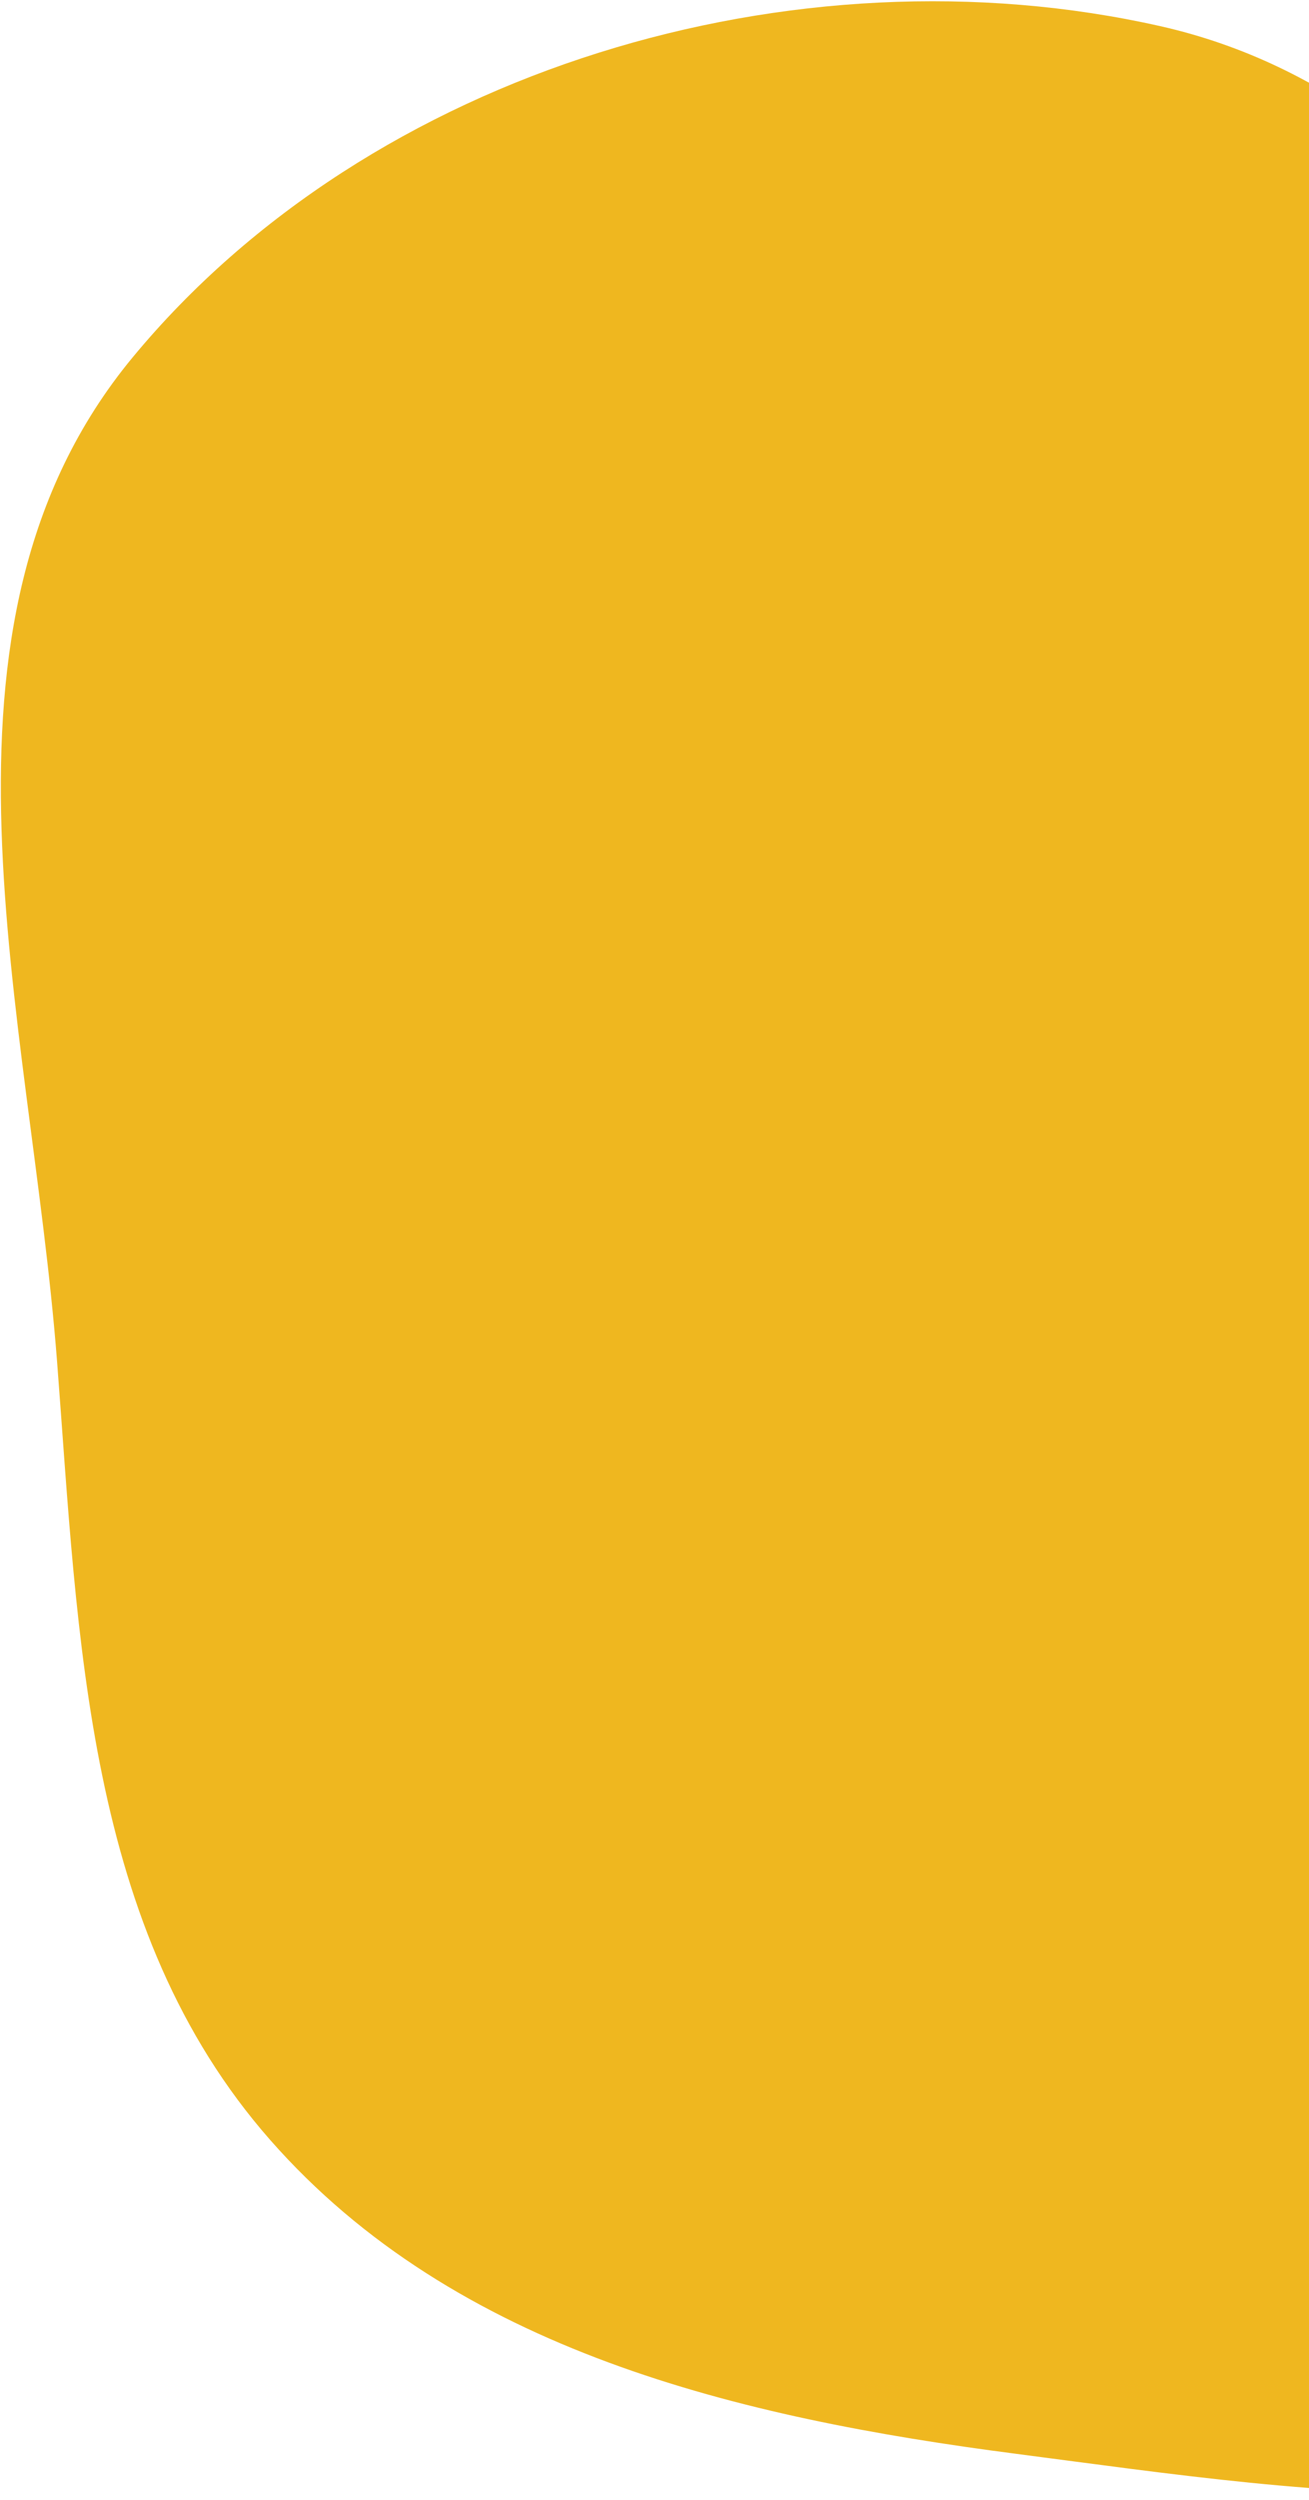 <svg width="144" height="275" viewBox="0 0 144 275" fill="none" xmlns="http://www.w3.org/2000/svg">
<path fill-rule="evenodd" clip-rule="evenodd" d="M203.112 81.875C219.929 107.267 233.401 133.588 234.359 163.991C235.429 197.975 234.355 236.404 208.68 258.596C183.141 280.671 145.356 274.261 111.818 269.908C81.232 265.938 50.092 258.574 29.711 235.367C9.397 212.236 8.642 180.389 6.276 149.731C3.322 111.459 -9.825 68.852 14.581 39.322C40.795 7.605 87.429 -6.199 127.649 2.879C164.536 11.205 182.208 50.316 203.112 81.875Z" fill="#EFB71F"/>
</svg>
